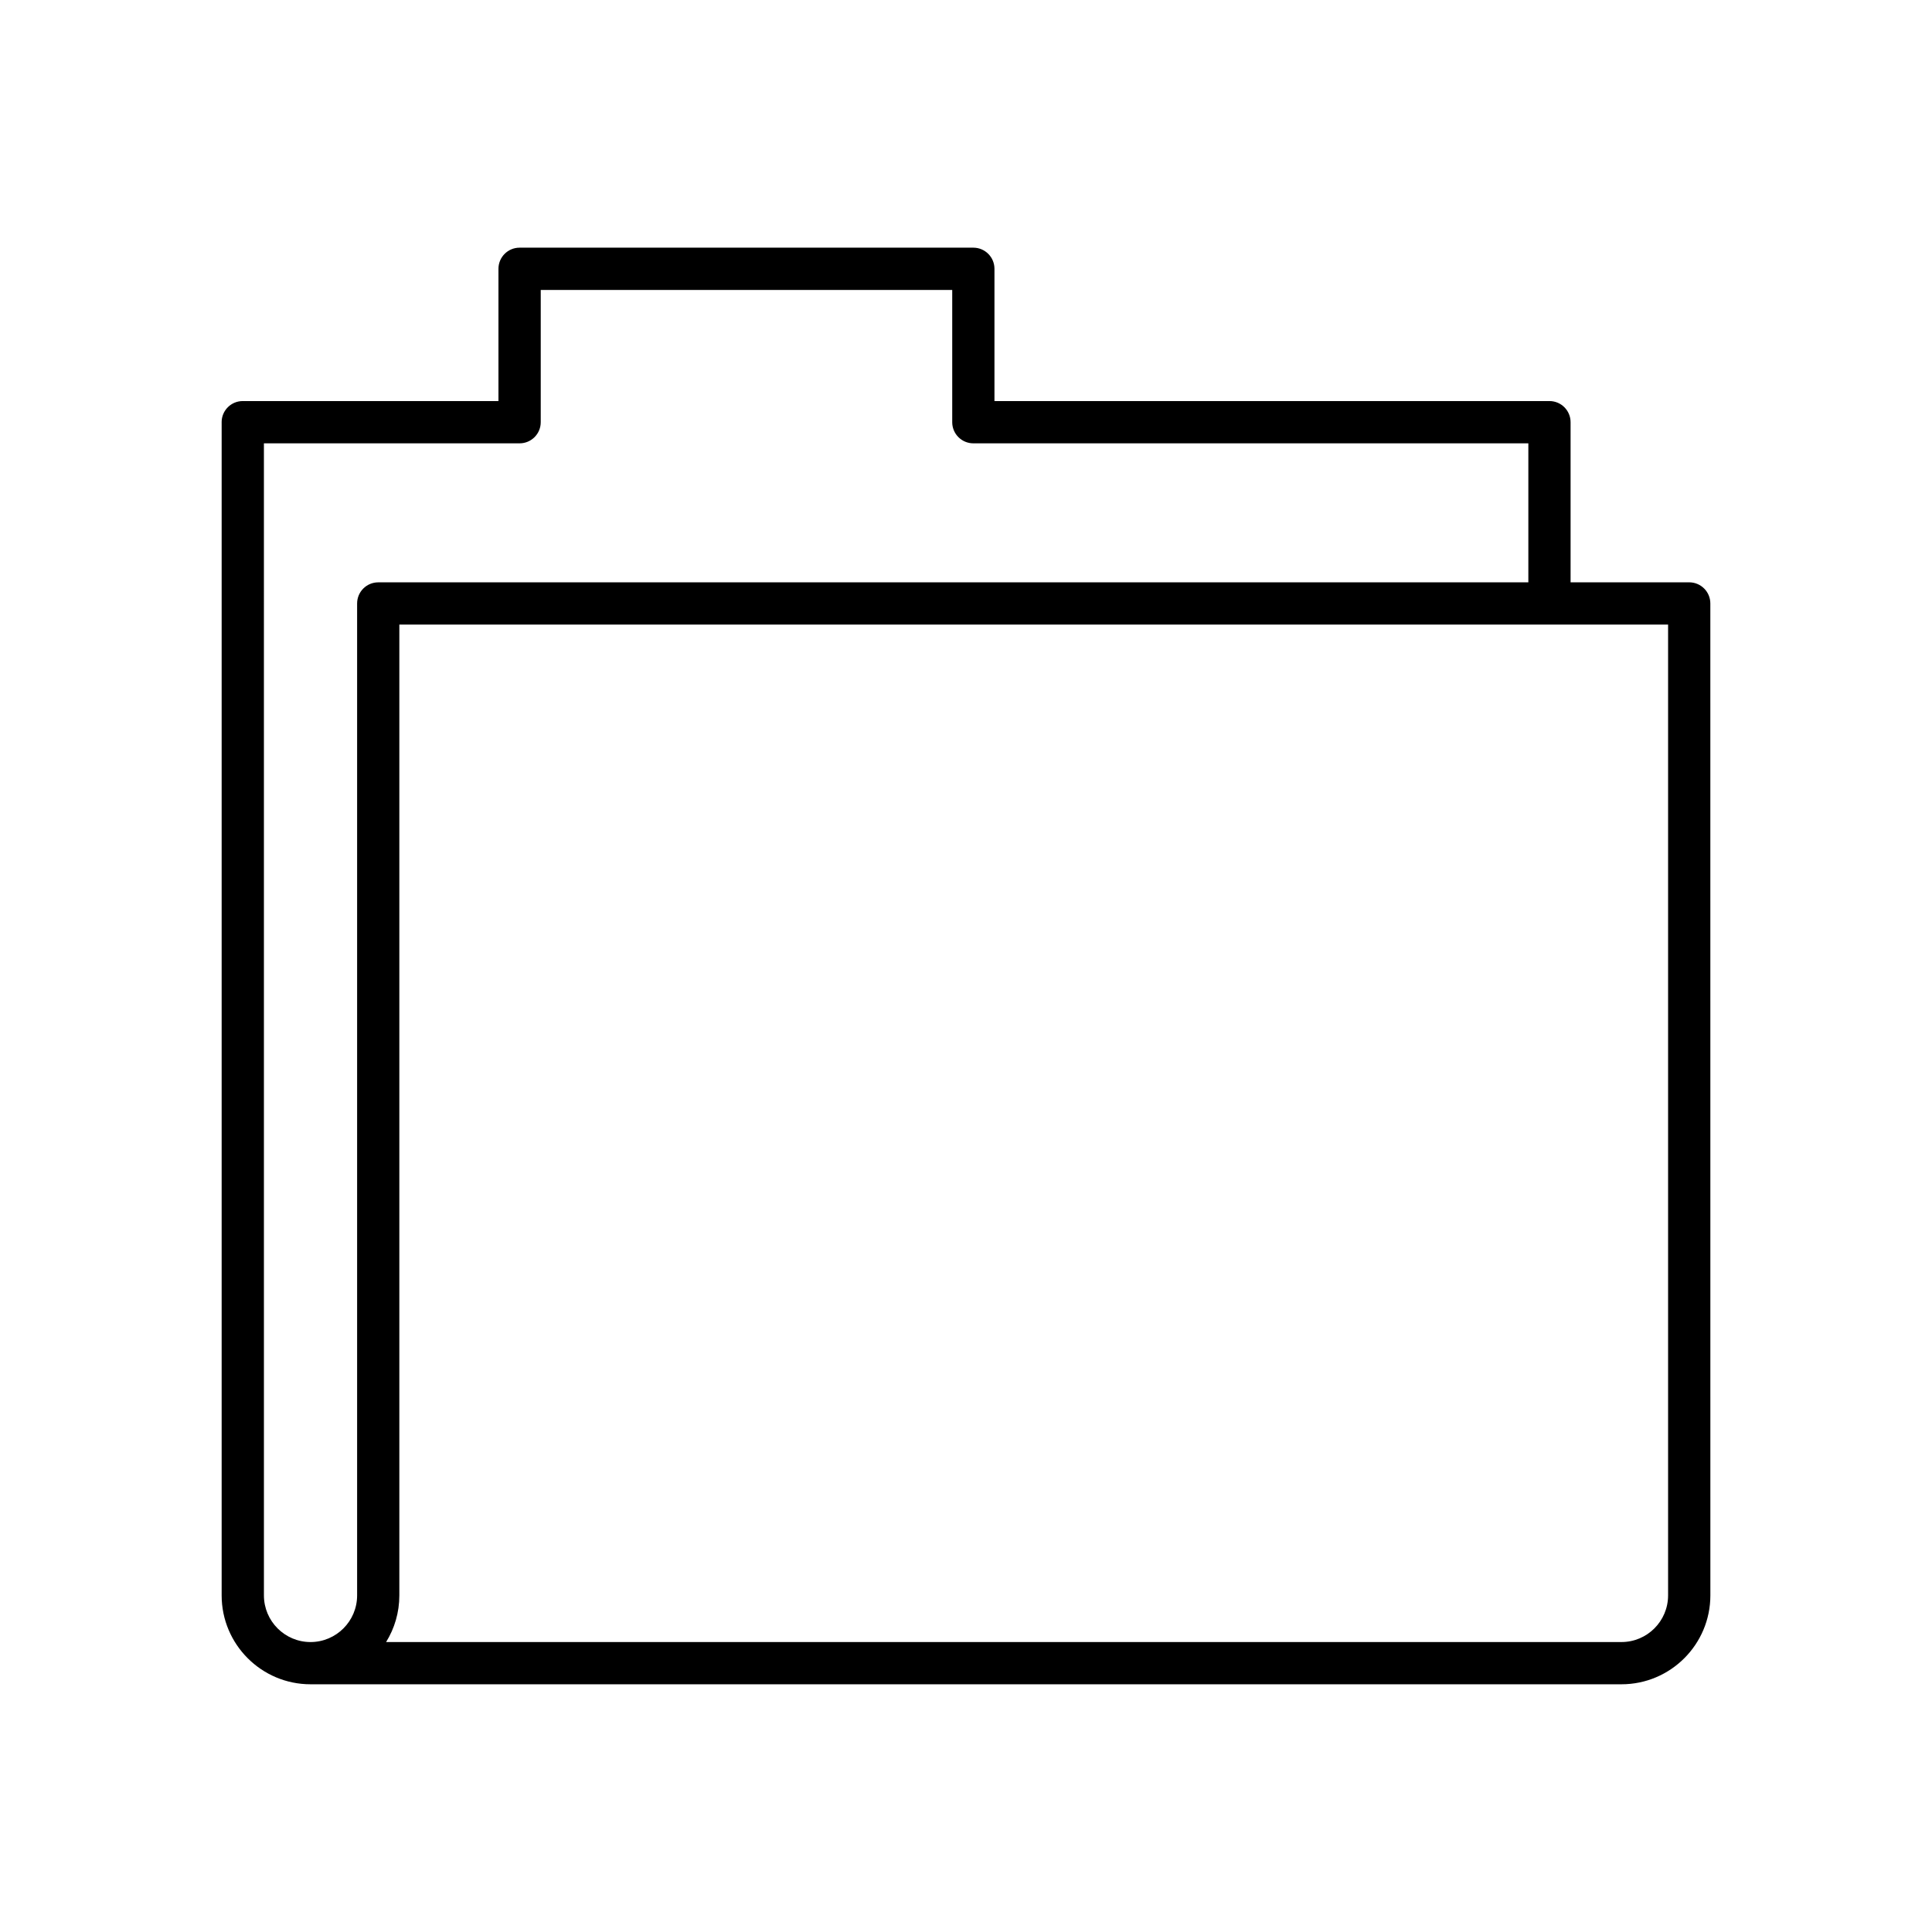 <?xml version="1.0" encoding="UTF-8"?>
<!-- Uploaded to: SVG Repo, www.svgrepo.com, Generator: SVG Repo Mixer Tools -->
<svg fill="#000000" width="800px" height="800px" version="1.1" viewBox="144 144 512 512" xmlns="http://www.w3.org/2000/svg">
 <path d="m202.74 255.89v310.91c0 12.984 10.562 23.551 23.547 23.551h347.43c12.984 0 23.547-10.566 23.547-23.551l-0.008-262.88c0-3.094-2.508-5.598-5.598-5.598h-31.438v-42.438c0-3.094-2.508-5.598-5.598-5.598h-147.08v-35.051c0-3.094-2.508-5.598-5.598-5.598h-120.25c-3.09 0-5.598 2.504-5.598 5.598v35.051h-67.762c-3.094 0-5.598 2.504-5.598 5.598zm383.32 53.633v257.28c0 6.812-5.539 12.355-12.348 12.355h-327.39c2.223-3.59 3.508-7.828 3.508-12.355v-257.28zm-372.12-48.035h67.762c3.09 0 5.598-2.504 5.598-5.598v-35.051h109.05v35.051c0 3.094 2.508 5.598 5.598 5.598h147.08v36.84h-304.79c-3.09 0-5.598 2.504-5.598 5.598v262.88c0 6.812-5.539 12.355-12.348 12.355-6.809 0-12.348-5.543-12.348-12.355z"/>
</svg>